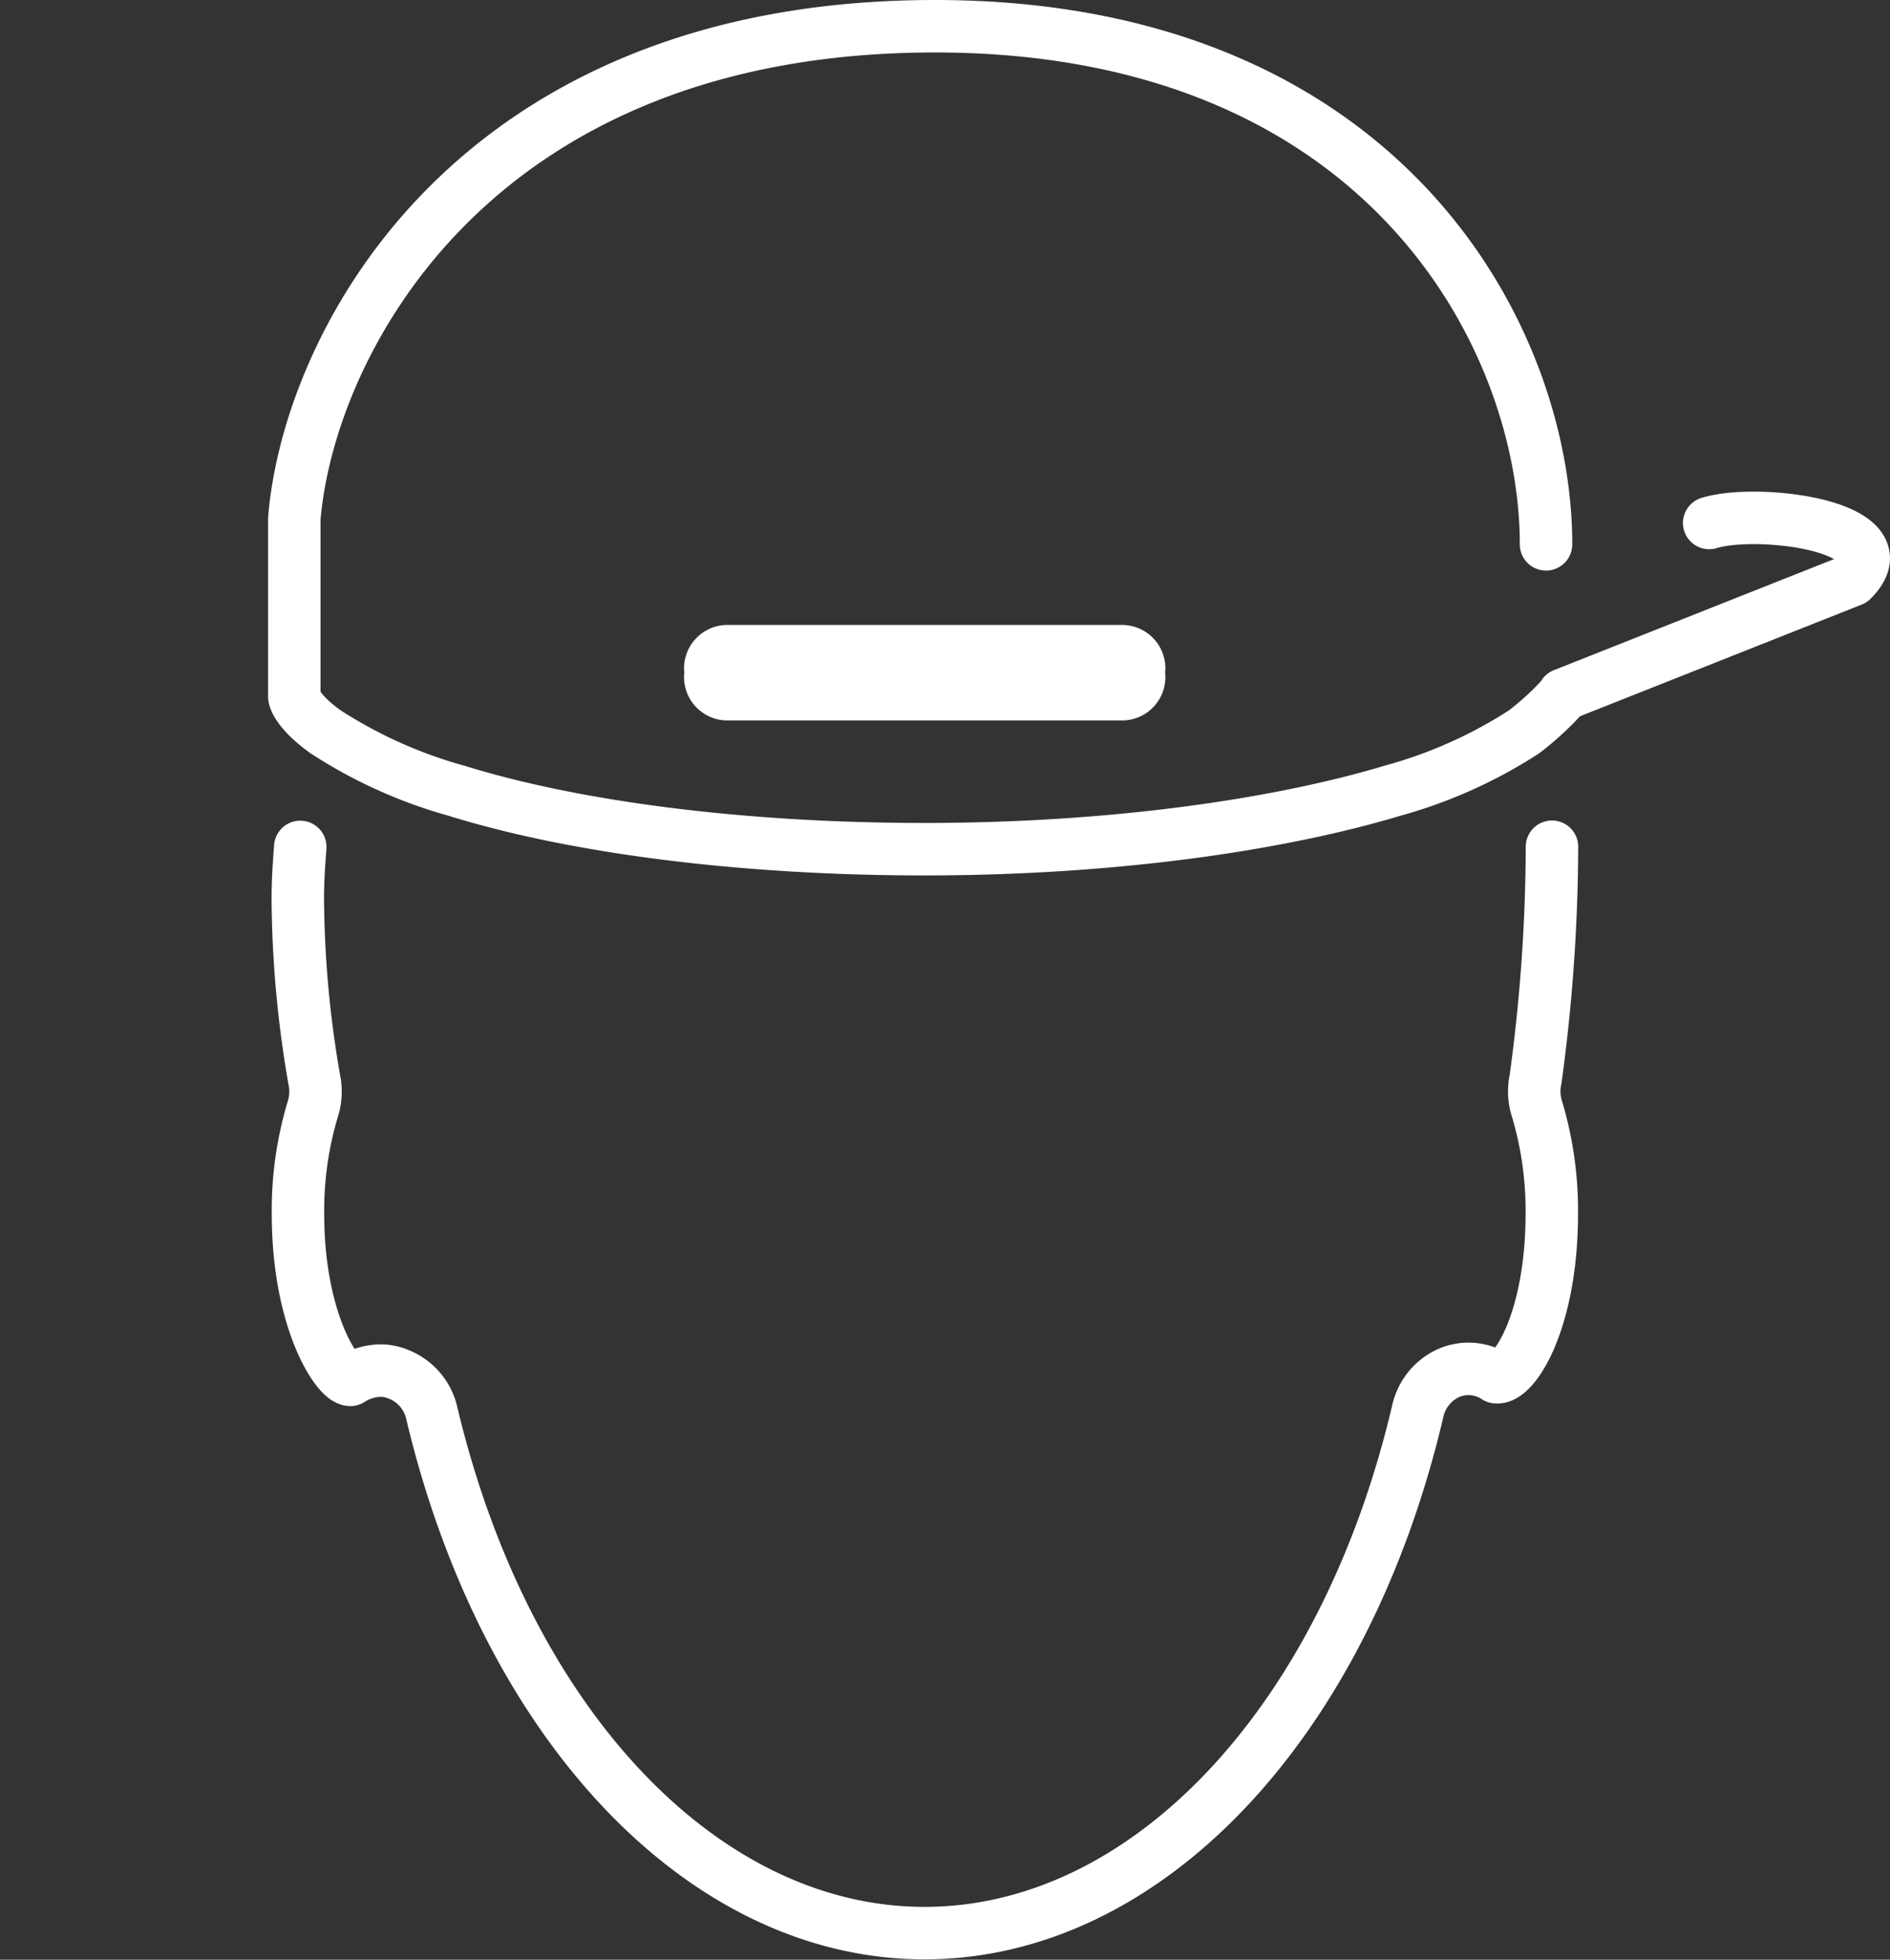 <svg id="Layer_1" data-name="Layer 1" xmlns="http://www.w3.org/2000/svg" viewBox="0 0 108.08 112.04"><rect x="0" y="0" width="108.08" height="112.04" fill="#333333" stroke="none"/><defs><style>.cls-1,.cls-3{fill:none;}.cls-1{stroke:#fff;stroke-linecap:round;stroke-linejoin:round;stroke-width:3px;}.cls-2{fill:#fff;}</style></defs><title>qs_whofor5</title><path class="cls-1" d="M274.34,40.2a99.44,99.44,0,0,1-.94,13.3,3.28,3.28,0,0,0,.08,1.68,20.22,20.22,0,0,1,.85,6c0,6.12-2.15,9.49-3.18,9.35a2.86,2.86,0,0,0-2.7-.25,3.13,3.13,0,0,0-1.78,2.17c-4.19,17.86-15.52,29.86-28.21,29.86s-24-12-28.21-29.86a3.13,3.13,0,0,0-1.87-2.09,2.67,2.67,0,0,0-1-.21,3.23,3.23,0,0,0-1.75.53c-.75,0-3-3.37-3-9.49a20.15,20.15,0,0,1,.85-6,3.28,3.28,0,0,0,.08-1.68,62,62,0,0,1-.94-10.36c0-1,.07-2,.14-2.94" transform="translate(-185.59 8.21)"/><path class="cls-1" d="M283.33,21.69c2.83-.87,11.25.2,8.17,3.27L275,31.5l0,.05a16.43,16.43,0,0,1-2.27,2.09A26.93,26.93,0,0,1,265.21,37c-6.67,2-16.19,3.34-26.75,3.34S218.36,39.07,211.7,37a26.93,26.93,0,0,1-7.52-3.39c-1.56-1.13-1.76-1.88-1.76-2V21.44c.84-10.07,10.21-28.15,36.63-28.15C264.66-6.71,274,11,274,22.91" transform="translate(-185.59 8.21)"/><path class="cls-2" d="M227.22,27.52a2.48,2.48,0,0,0-2.5,2.73,2.48,2.48,0,0,0,2.5,2.73h22.5a2.48,2.48,0,0,0,2.5-2.73,2.48,2.48,0,0,0-2.5-2.73Z" transform="translate(-185.59 8.21)"/><rect class="cls-3" y="1.5" width="34" height="34.23"/></svg>